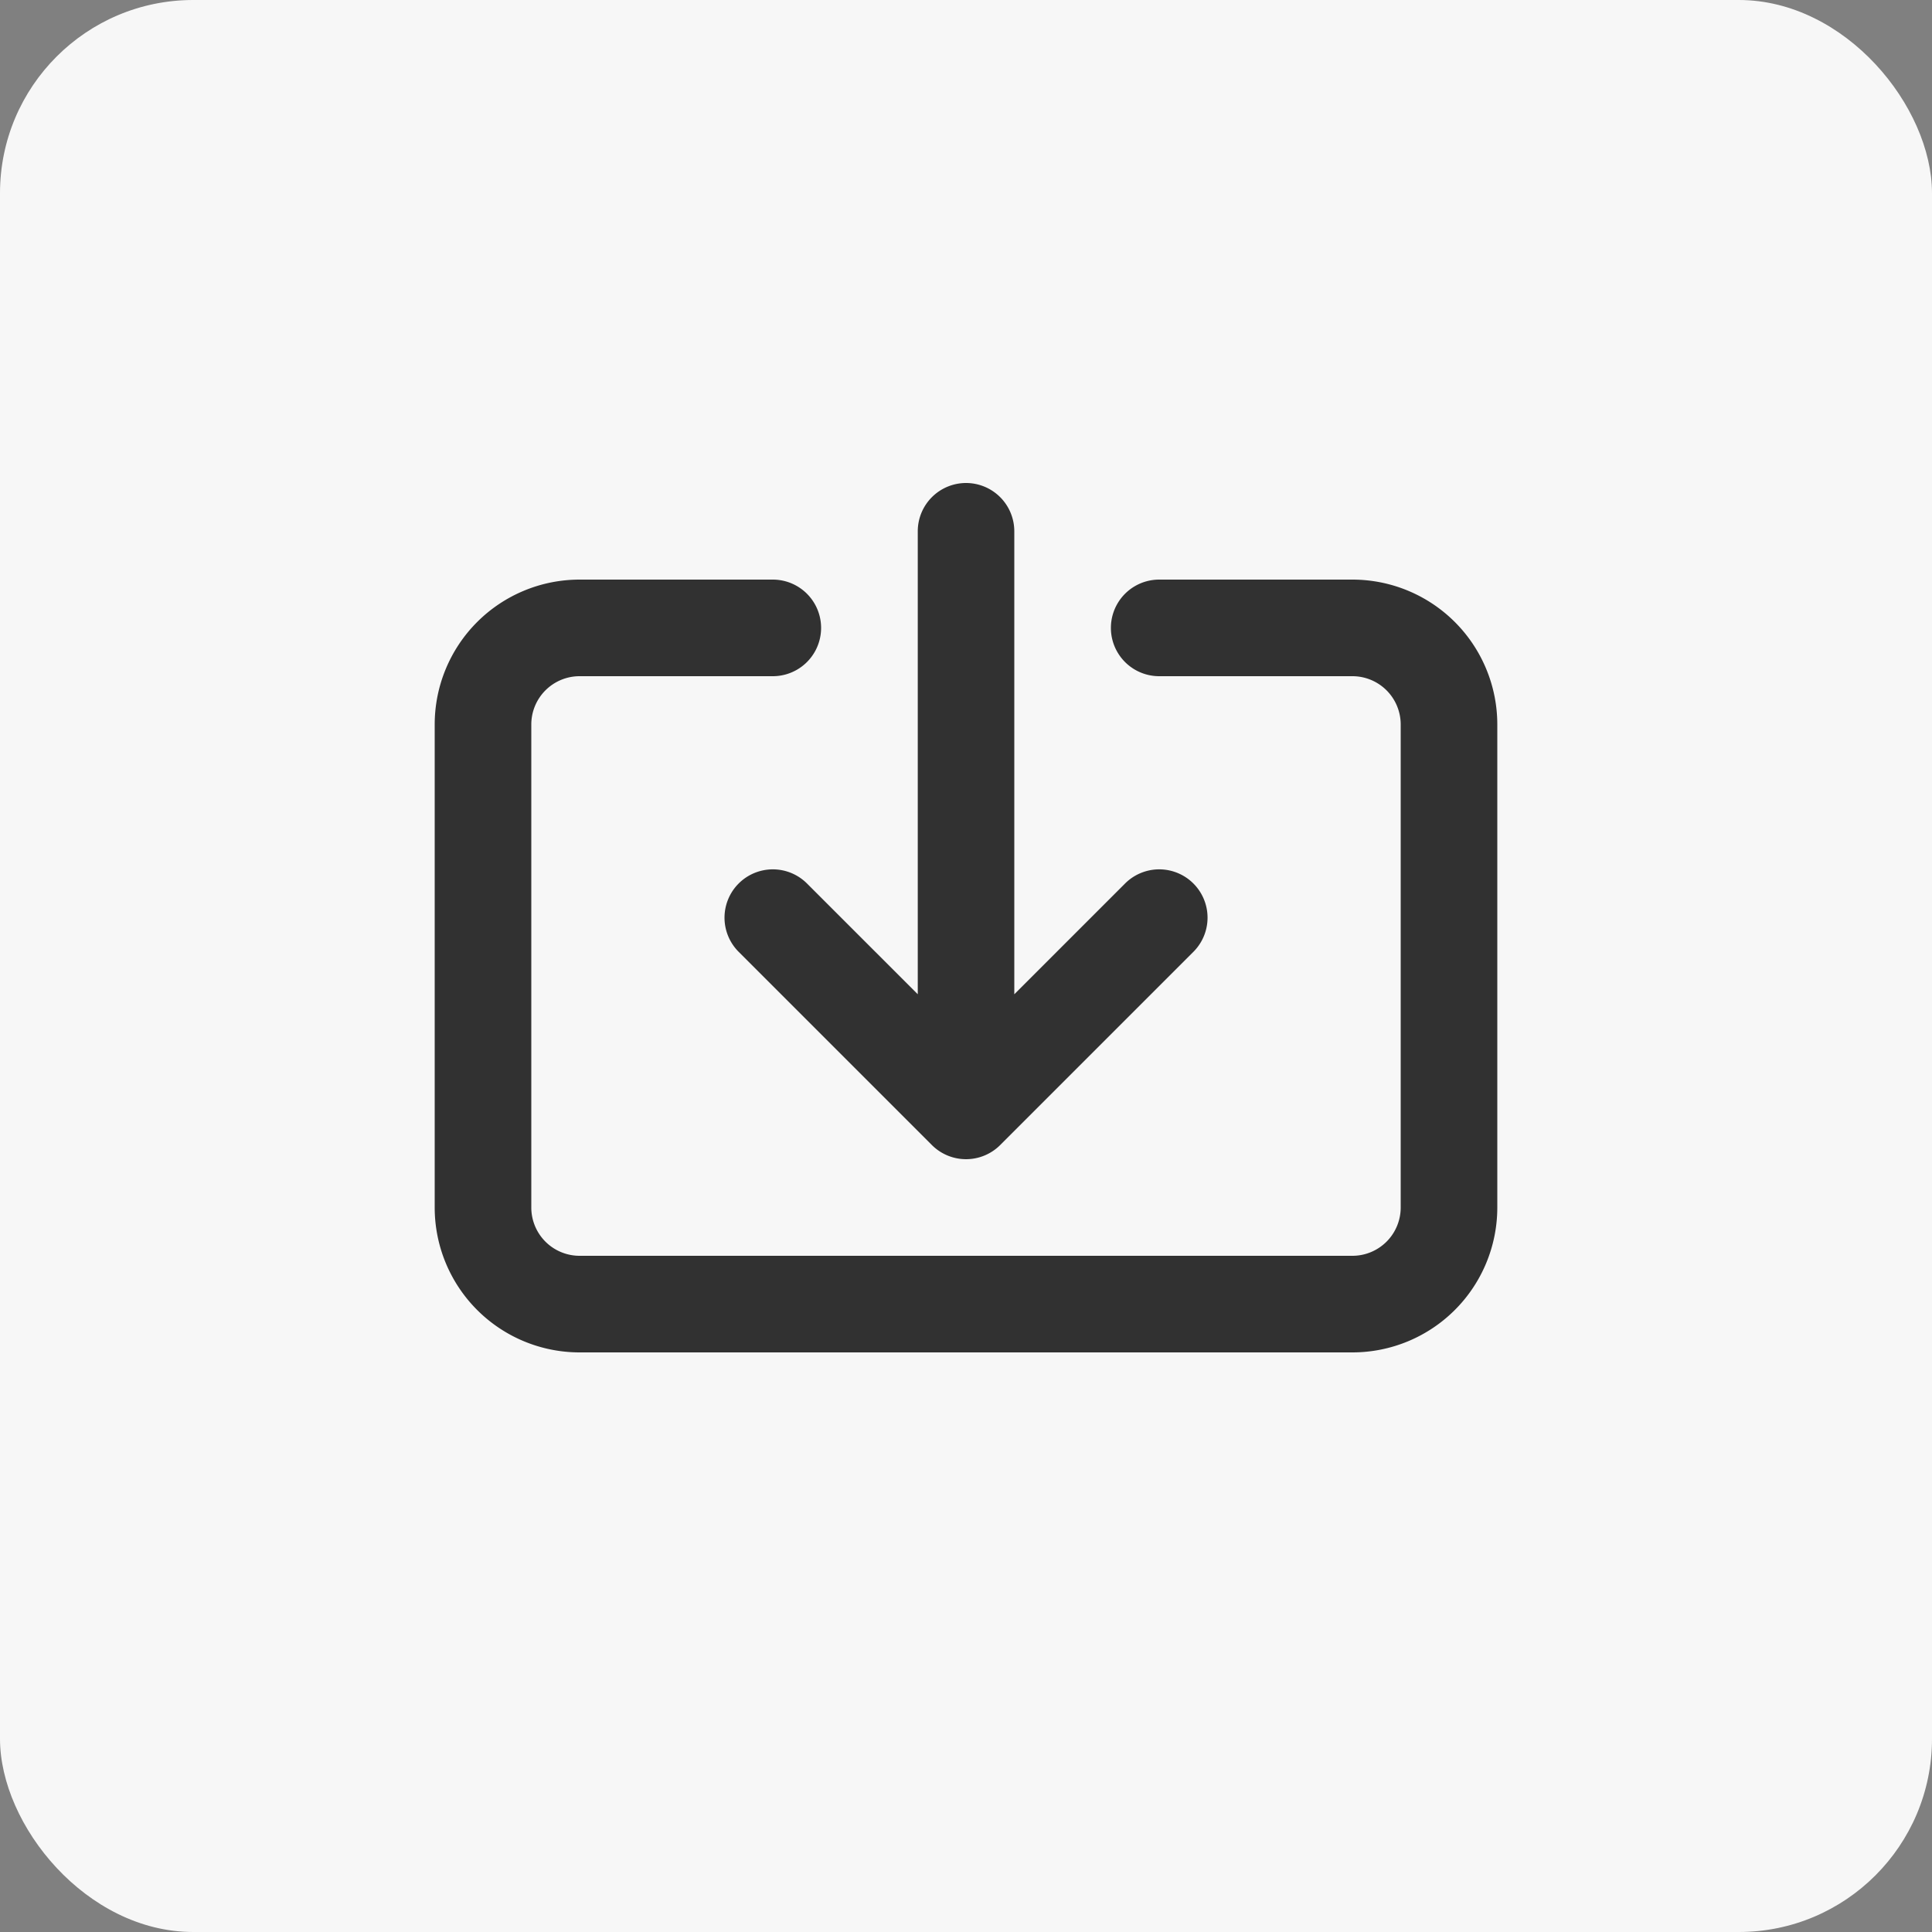 <svg xmlns="http://www.w3.org/2000/svg" width="30" height="30" fill="none"><rect width="100%" height="100%" fill="#808080" stroke="none"/><rect width="30" height="30" rx="3" fill="#f7f7f7"/><path fill-rule="evenodd" d="M15 7.5a.75.75 0 0 1 .75.75v7.189l1.72-1.72a.75.75 0 0 1 1.061 1.061l-3 3a.75.75 0 0 1-1.061 0l-3-3a.75.75 0 0 1 1.061-1.061l1.72 1.72V8.25A.75.75 0 0 1 15 7.5zM7.409 9.659A2.25 2.25 0 0 1 9 9h3a.75.75 0 1 1 0 1.5H9a.75.75 0 0 0-.75.75v7.5a.75.75 0 0 0 .75.75h12a.75.75 0 0 0 .75-.75v-7.5a.75.75 0 0 0-.75-.75h-3A.75.75 0 1 1 18 9h3a2.25 2.25 0 0 1 2.25 2.25v7.5A2.25 2.25 0 0 1 21 21H9a2.25 2.25 0 0 1-2.25-2.25v-7.5a2.25 2.25 0 0 1 .659-1.591z" fill="#000" fill-opacity=".8"/></svg>